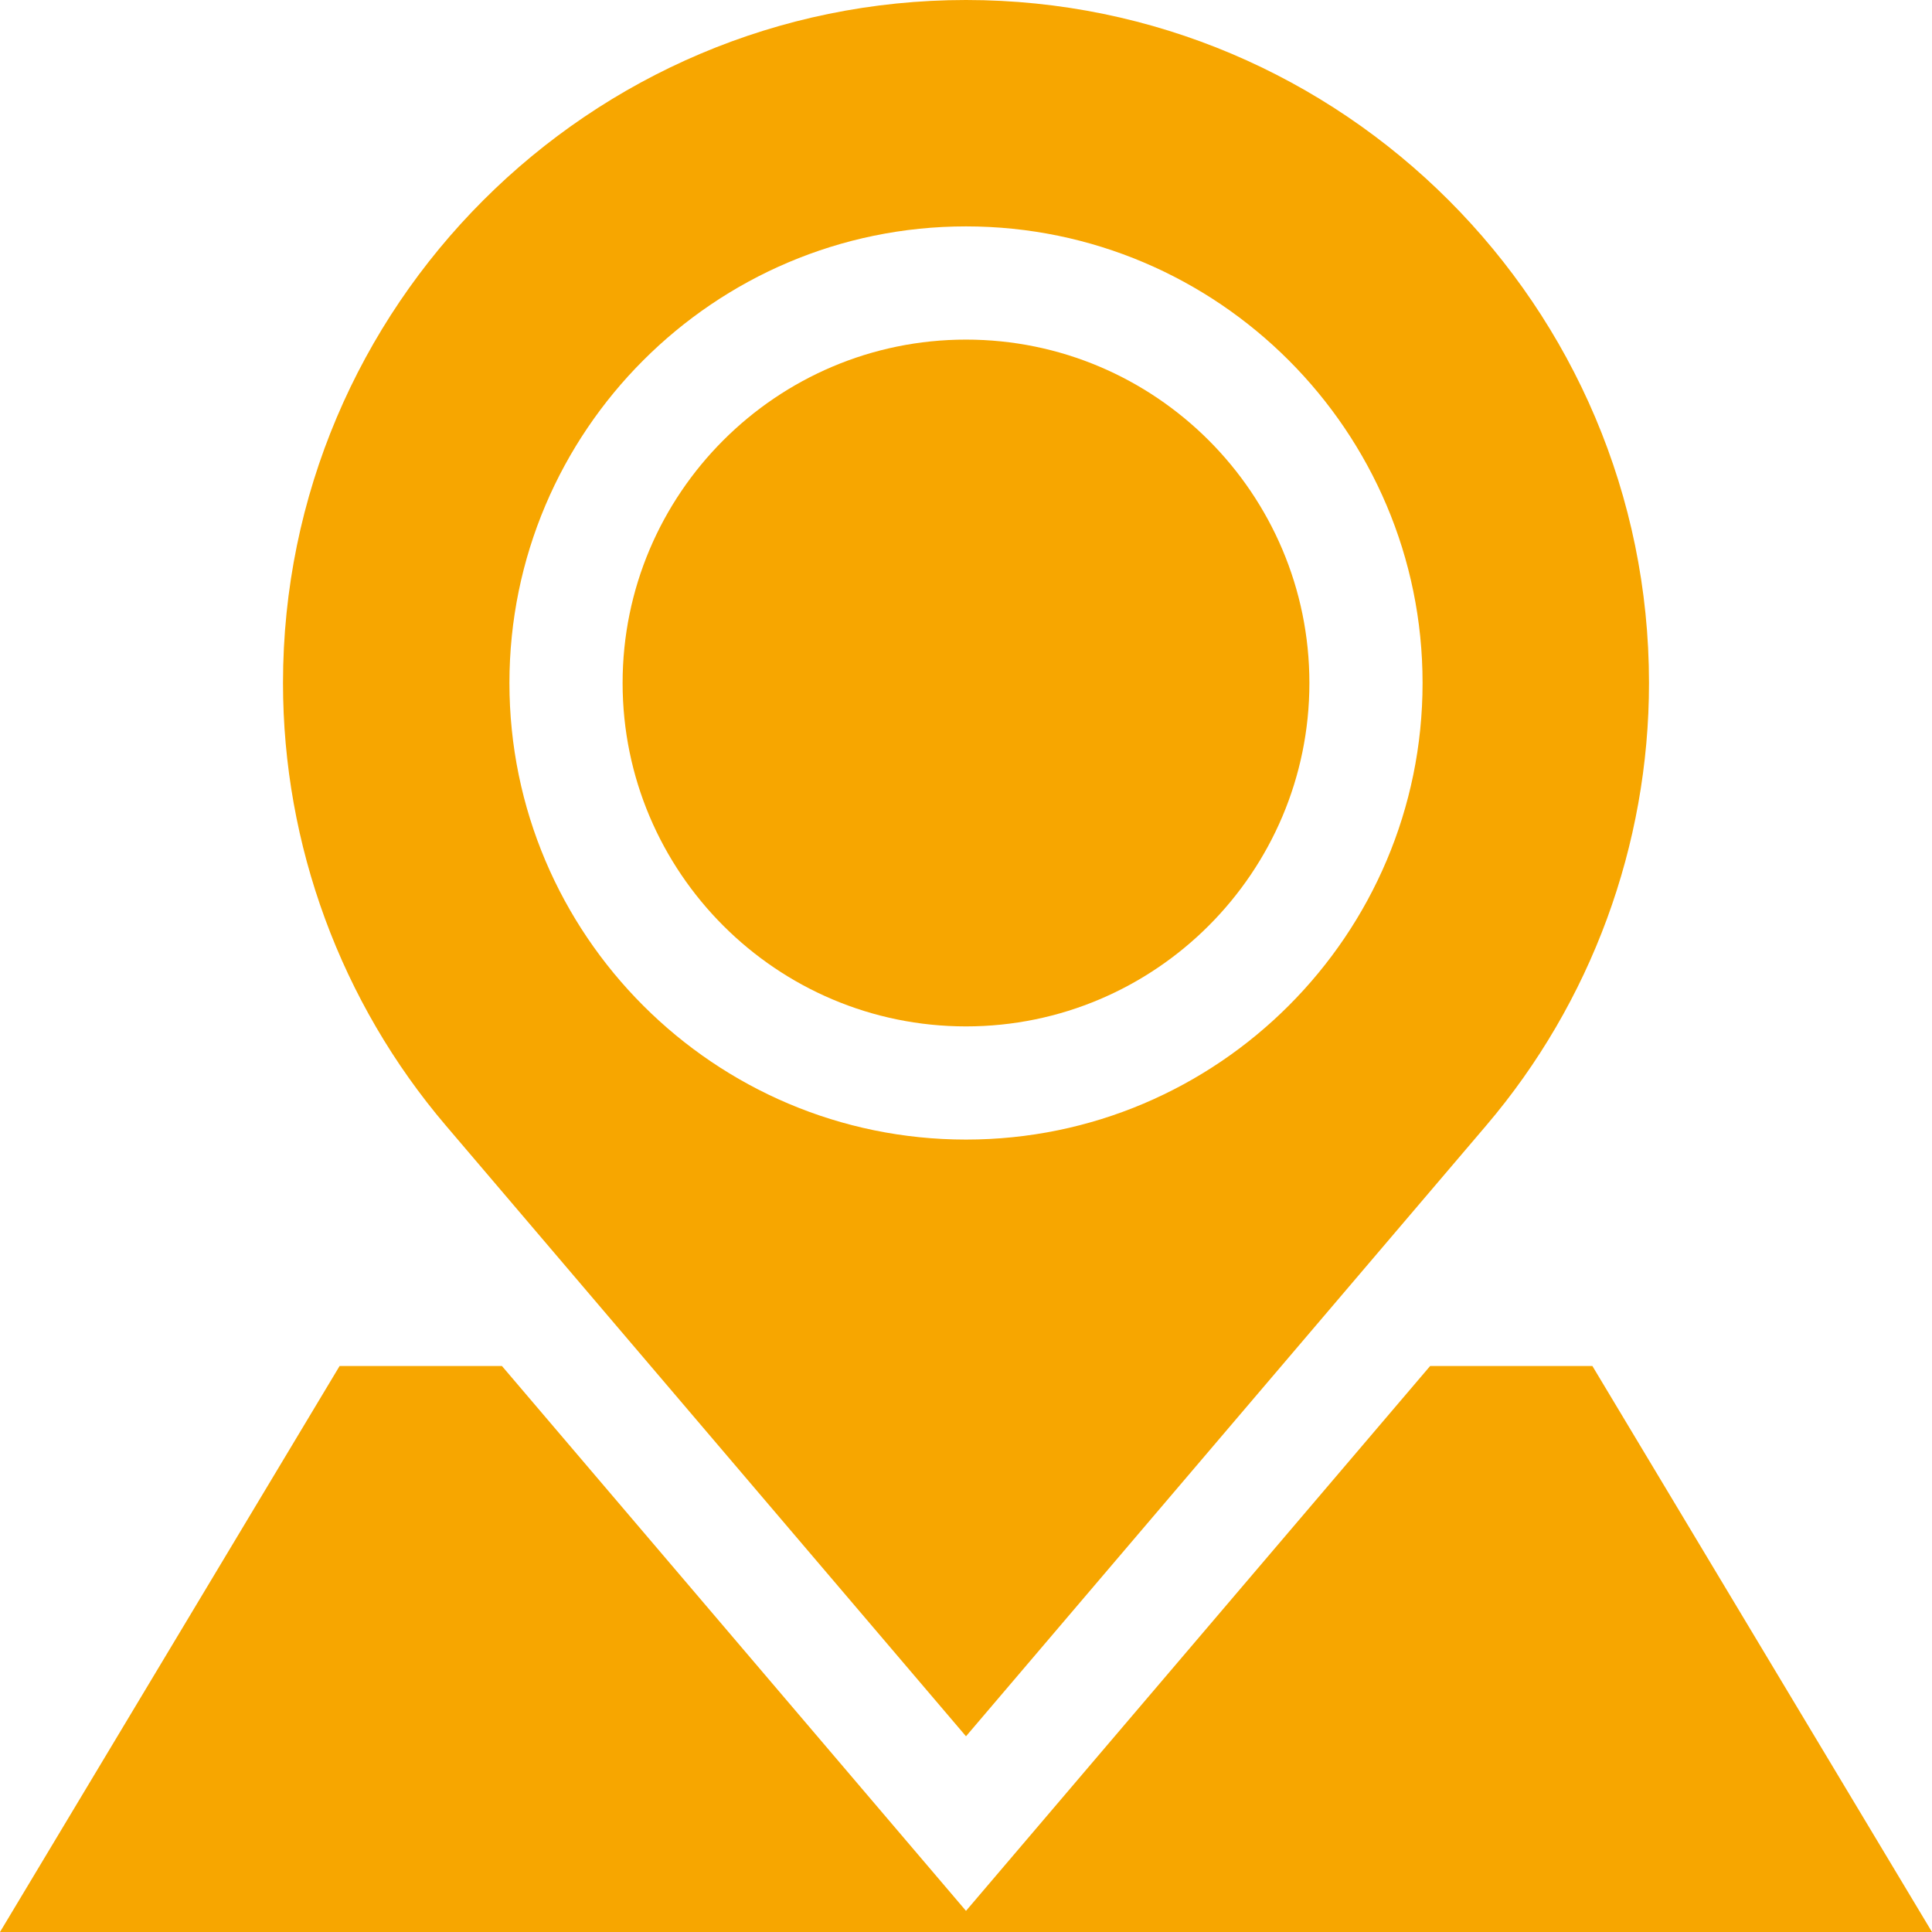<?xml version="1.0" encoding="UTF-8"?> <svg xmlns="http://www.w3.org/2000/svg" xmlns:xlink="http://www.w3.org/1999/xlink" version="1.1" id="Слой_1" x="0px" y="0px" width="50px" height="50px" viewBox="0 0 50 50" xml:space="preserve"> <g> <g> <g> <polygon fill="#F7A600" points="41.211,35.352 37.012,35.352 25,49.453 12.99,35.352 8.789,35.352 0,50 50,50 "></polygon> </g> </g> <g> <g> <path fill="#F7A600" d="M25,8.789c-4.9,0-8.887,3.986-8.887,8.887S20.1,26.563,25,26.563s8.887-3.986,8.887-8.887 S29.9,8.789,25,8.789z"></path> </g> </g> <g> <g> <path fill="#F7A600" d="M25,0C15.254,0,7.324,7.93,7.324,17.676c0,4.196,1.498,8.265,4.217,11.456L25,44.935l13.46-15.803 c2.719-3.191,4.216-7.26,4.216-11.456C42.676,7.93,34.747,0,25,0z M25,29.492c-6.516,0-11.816-5.301-11.816-11.816 S18.484,5.859,25,5.859s11.816,5.301,11.816,11.816S31.516,29.492,25,29.492z"></path> </g> </g> </g> </svg> 